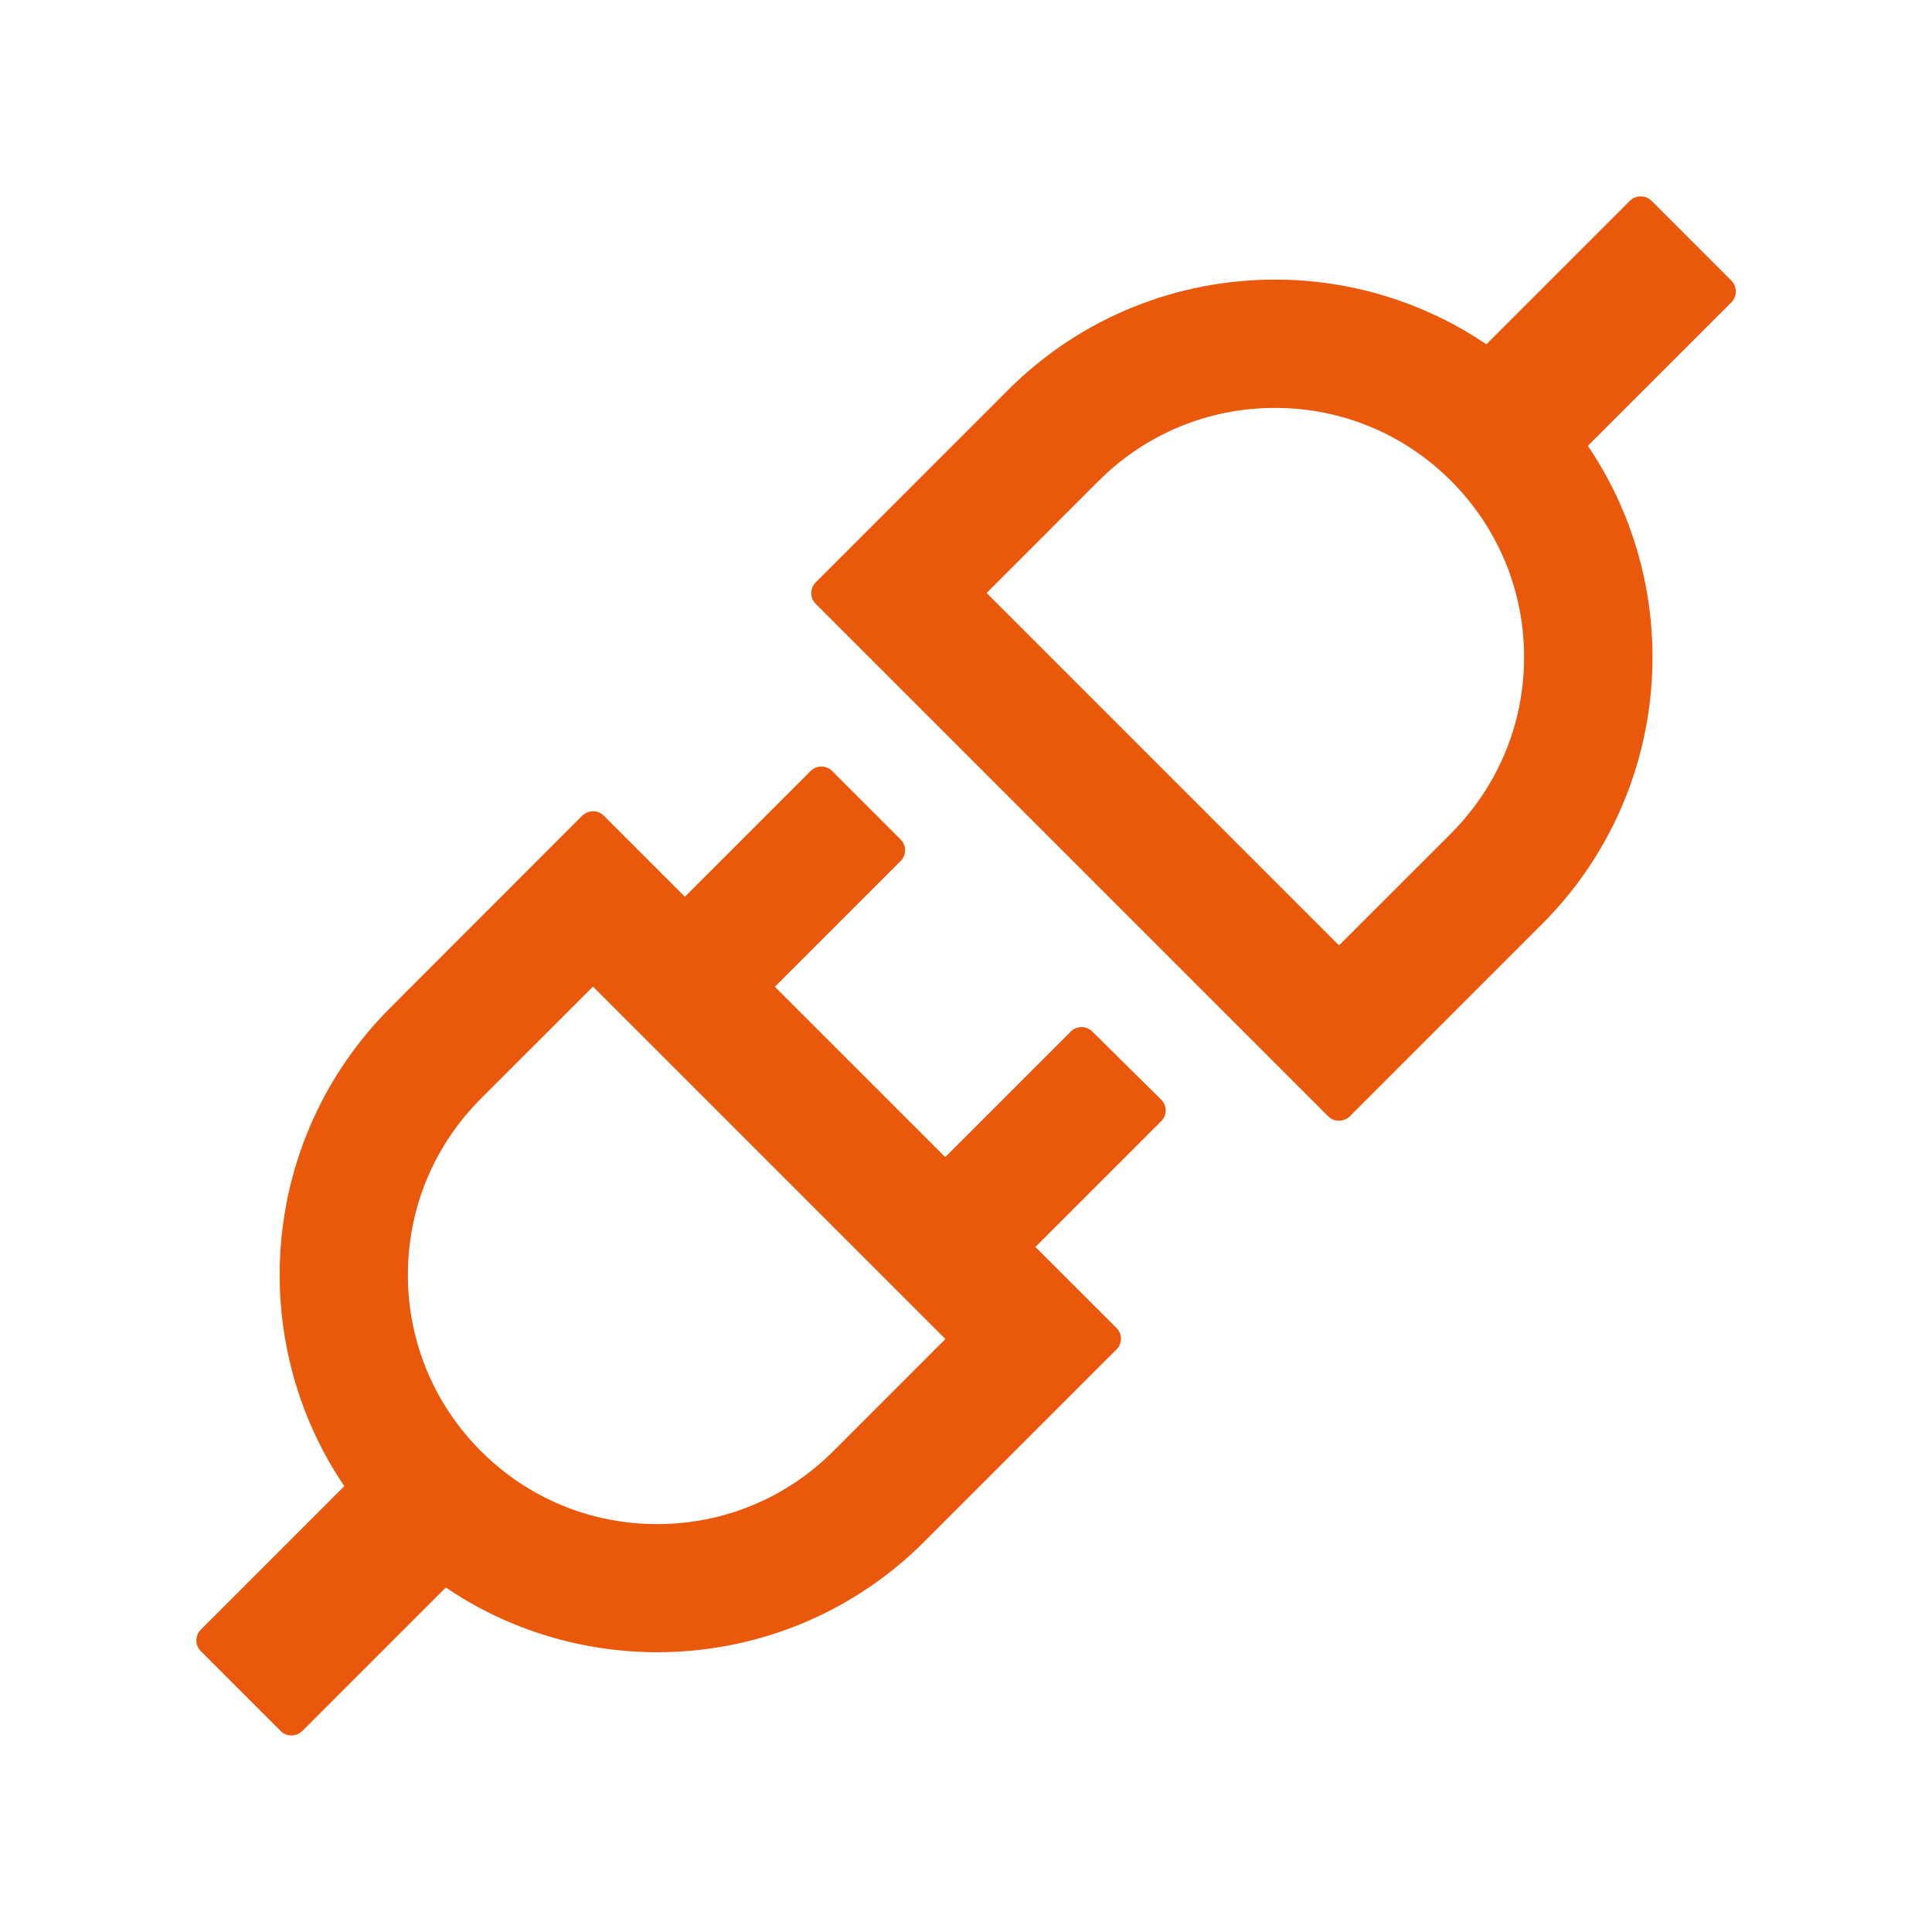 <svg width="60" height="60" viewBox="0 0 60 60" fill="none" xmlns="http://www.w3.org/2000/svg">
<path d="M53.772 8.719L51.287 6.234C51.193 6.141 51.076 6.1 50.953 6.1C50.83 6.1 50.713 6.146 50.619 6.234L46.16 10.693C44.222 9.38 41.933 8.68 39.592 8.684C36.592 8.684 33.592 9.826 31.301 12.117L25.33 18.088C25.243 18.176 25.194 18.295 25.194 18.419C25.194 18.543 25.243 18.662 25.33 18.75L41.25 34.67C41.344 34.764 41.461 34.805 41.584 34.805C41.701 34.805 41.824 34.758 41.918 34.67L47.889 28.699C51.926 24.656 52.4 18.404 49.312 13.846L53.772 9.387C53.953 9.199 53.953 8.9 53.772 8.719ZM45.065 25.881L41.584 29.361L30.639 18.416L34.119 14.935C35.578 13.477 37.523 12.668 39.592 12.668C41.66 12.668 43.6 13.471 45.065 14.935C46.523 16.395 47.332 18.34 47.332 20.408C47.332 22.477 46.523 24.416 45.065 25.881ZM33.92 32.033C33.832 31.946 33.713 31.897 33.589 31.897C33.465 31.897 33.346 31.946 33.258 32.033L29.355 35.935L24.064 30.645L27.973 26.736C28.154 26.555 28.154 26.256 27.973 26.074L25.84 23.941C25.752 23.854 25.633 23.805 25.509 23.805C25.385 23.805 25.266 23.854 25.178 23.941L21.27 27.85L18.75 25.33C18.706 25.286 18.654 25.252 18.597 25.229C18.539 25.206 18.478 25.194 18.416 25.195C18.299 25.195 18.176 25.242 18.082 25.33L12.117 31.301C8.08 35.344 7.605 41.596 10.693 46.154L6.234 50.613C6.147 50.701 6.098 50.82 6.098 50.944C6.098 51.068 6.147 51.187 6.234 51.275L8.719 53.76C8.812 53.853 8.93 53.895 9.053 53.895C9.176 53.895 9.293 53.848 9.387 53.76L13.846 49.301C15.82 50.643 18.117 51.311 20.414 51.311C23.414 51.311 26.414 50.168 28.705 47.877L34.676 41.906C34.857 41.725 34.857 41.426 34.676 41.244L32.156 38.725L36.065 34.816C36.246 34.635 36.246 34.336 36.065 34.154L33.92 32.033ZM25.881 45.065C25.164 45.785 24.311 46.357 23.372 46.746C22.432 47.135 21.425 47.334 20.408 47.332C18.34 47.332 16.4 46.529 14.935 45.065C14.215 44.347 13.643 43.494 13.254 42.555C12.865 41.616 12.666 40.609 12.668 39.592C12.668 37.523 13.471 35.584 14.935 34.119L18.416 30.639L29.361 41.584L25.881 45.065Z" fill="#EA580C"/>
</svg>
